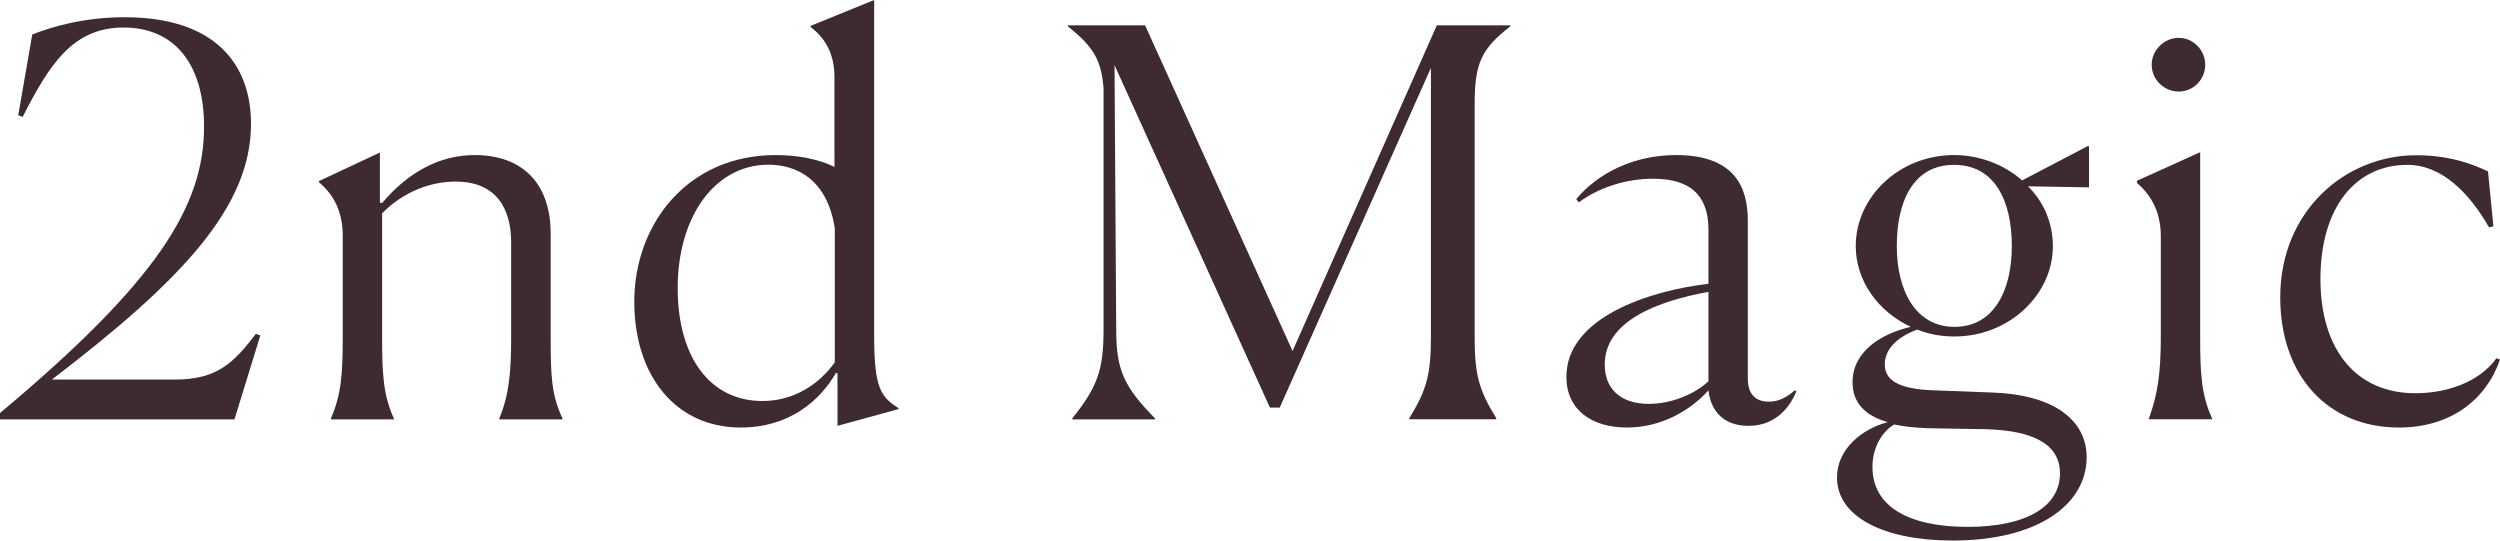 <?xml version="1.0" encoding="utf-8"?>
<!-- Generator: Adobe Illustrator 27.9.5, SVG Export Plug-In . SVG Version: 9.03 Build 54986)  -->
<svg version="1.1" id="レイヤー_1" xmlns="http://www.w3.org/2000/svg" xmlns:xlink="http://www.w3.org/1999/xlink" x="0px"
	 y="0px" viewBox="0 0 148 32" enable-background="new 0 0 148 32" xml:space="preserve">
<g>
	<g>
		<path fill="#3E2B2F" d="M0,24.83v-0.38c9.3-7.78,12.08-12.24,12.08-16.96c0-3.67-1.73-5.86-4.76-5.86c-3.04,0-4.41,2.23-5.98,5.29
			l-0.26-0.1l0.83-4.78c1.15-0.45,3.04-1.02,5.47-1.02c5.31,0,7.48,2.74,7.48,6.31c0,4.94-4.12,9.28-11.79,15.14h7.29
			c2.49,0,3.48-0.99,4.79-2.71l0.26,0.1l-1.53,4.97H0z"/>
		<path fill="#3E2B2F" d="M23.33,24.83h-3.74v-0.06c0.61-1.4,0.7-2.61,0.7-4.84v-5.96c0-1.63-0.67-2.55-1.41-3.19v-0.06l3.61-1.69
			v2.96l0.13,0.03c1.5-1.78,3.36-2.84,5.47-2.84c2.94,0,4.51,1.78,4.51,4.65v6.06c0,2.29,0.03,3.47,0.7,4.88v0.06h-3.74v-0.06
			c0.58-1.4,0.7-2.74,0.7-4.84v-5.58c0-1.98-0.86-3.6-3.29-3.6c-1.5,0-3.1,0.61-4.35,1.88v7.27c0,2.2,0.06,3.47,0.7,4.88V24.83z"/>
		<path fill="#3E2B2F" d="M49.48,22.09c-0.96,1.66-2.78,3.22-5.63,3.22c-3.8,0-6.3-3-6.3-7.46c0-4.56,3.13-8.67,8.37-8.67
			c1.34,0,2.56,0.25,3.48,0.7V4.56c0-1.53-0.67-2.39-1.41-2.96V1.53L51.75,0v19.86c0,3.09,0.38,3.63,1.44,4.3v0.06l-3.61,0.99v-3.12
			H49.48z M49.42,21.45v-7.94c-0.45-2.9-2.27-3.76-3.93-3.76c-3.16,0-5.37,3.06-5.37,7.3c0,4.11,1.92,6.69,5.02,6.69
			C46.96,23.74,48.46,22.79,49.42,21.45z"/>
		<path fill="#3E2B2F" d="M63.48,24.83v-0.06c1.5-1.88,1.85-2.87,1.85-5.26V5.23c-0.13-1.72-0.64-2.49-2.11-3.67V1.5h4.57
			l8.73,19.28L85.06,1.5h4.35v0.06c-1.69,1.31-2.11,2.17-2.11,4.56v13.86c0,2.23,0.26,3.12,1.28,4.78v0.06h-5.15v-0.06
			c1.02-1.66,1.28-2.58,1.28-4.78V4.02l-8.95,20.11h-0.58L65.98,3.86l0.1,15.65c0,2.39,0.45,3.38,2.3,5.26v0.06H63.48z"/>
		<path fill="#3E2B2F" d="M101.14,23.11c-1.06,1.18-2.78,2.2-4.83,2.2c-2.08,0-3.58-1.05-3.58-3c0-3.51,4.89-5.1,8.41-5.51v-3.19
			c0-1.72-0.74-3.03-3.29-3.03c-1.5,0-3.16,0.48-4.38,1.4l-0.16-0.19c1.28-1.53,3.39-2.61,5.91-2.61c3.42,0,4.25,1.85,4.25,3.86
			v9.37c0,0.8,0.35,1.37,1.25,1.37c0.61,0,1.09-0.29,1.53-0.67l0.1,0.06c-0.35,0.83-1.15,2.04-2.84,2.04
			C102,25.21,101.27,24.29,101.14,23.11z M101.14,22.57v-5.29c-3,0.54-6.14,1.72-6.14,4.3c0,1.37,0.86,2.33,2.62,2.33
			C99.06,23.9,100.4,23.27,101.14,22.57z"/>
		<path fill="#3E2B2F" d="M115.59,32c-4.06,0-6.84-1.4-6.84-3.73c0-1.69,1.47-2.87,3-3.28c-1.31-0.38-2.08-1.12-2.08-2.36
			c0-1.88,1.79-2.9,3.45-3.28c-1.92-0.89-3.26-2.71-3.26-4.78c0-2.93,2.59-5.39,5.82-5.39c1.53,0,2.97,0.57,4.03,1.5l3.9-2.04
			l0.06,0.03v2.42h-0.13l-3.48-0.06c0.93,0.92,1.47,2.17,1.47,3.54c0,2.9-2.62,5.35-5.82,5.35c-0.77,0-1.53-0.13-2.21-0.41
			c-1.28,0.48-1.92,1.21-1.92,2.07c0,0.92,0.8,1.47,2.97,1.53l3.45,0.13c3.52,0.13,5.56,1.59,5.53,3.89
			C123.48,29.9,120.61,32,115.59,32z M121.95,28.02c0-1.75-1.63-2.52-4.32-2.61l-3.52-0.06c-0.74-0.03-1.41-0.1-1.98-0.22
			c-0.64,0.38-1.28,1.27-1.28,2.52c0,2.33,2.14,3.54,5.63,3.54S121.95,29.99,121.95,28.02z M119.1,14.57c0-2.65-0.99-4.81-3.42-4.81
			c-2.46,0-3.39,2.23-3.39,4.81c0,2.55,1.06,4.78,3.42,4.78C118.05,19.35,119.1,17.18,119.1,14.57z"/>
		<path fill="#3E2B2F" d="M127.22,24.76c0.51-1.4,0.7-2.65,0.7-4.84v-5.93c0-1.56-0.67-2.52-1.41-3.16v-0.13l3.74-1.69v10.87
			c0,2.2,0.06,3.47,0.7,4.88v0.06h-3.74V24.76z M128.98,5.42c-0.86,0-1.6-0.7-1.6-1.59c0-0.86,0.74-1.59,1.6-1.59
			c0.86,0,1.57,0.73,1.57,1.59C130.55,4.72,129.84,5.42,128.98,5.42z"/>
		<path fill="#3E2B2F" d="M148,21.29c-0.83,2.39-2.94,4.02-5.98,4.02c-4.19,0-7.03-3.03-7.03-7.71c0-5.1,3.84-8.41,8.05-8.41
			c2.11,0,3.52,0.61,4.25,0.96l0.32,3.25l-0.26,0.06c-1.15-2.01-2.78-3.7-4.83-3.7c-3.1,0-5.15,2.55-5.15,6.76
			c0,4.11,2.05,6.76,5.63,6.76c1.76,0,3.74-0.61,4.79-2.07L148,21.29z"/>
	</g>
</g>
<g>
</g>
<g>
</g>
<g>
</g>
<g>
</g>
<g>
</g>
<g>
</g>
<g>
</g>
<g>
</g>
<g>
</g>
<g>
</g>
<g>
</g>
<g>
</g>
<g>
</g>
<g>
</g>
<g>
</g>
</svg>
